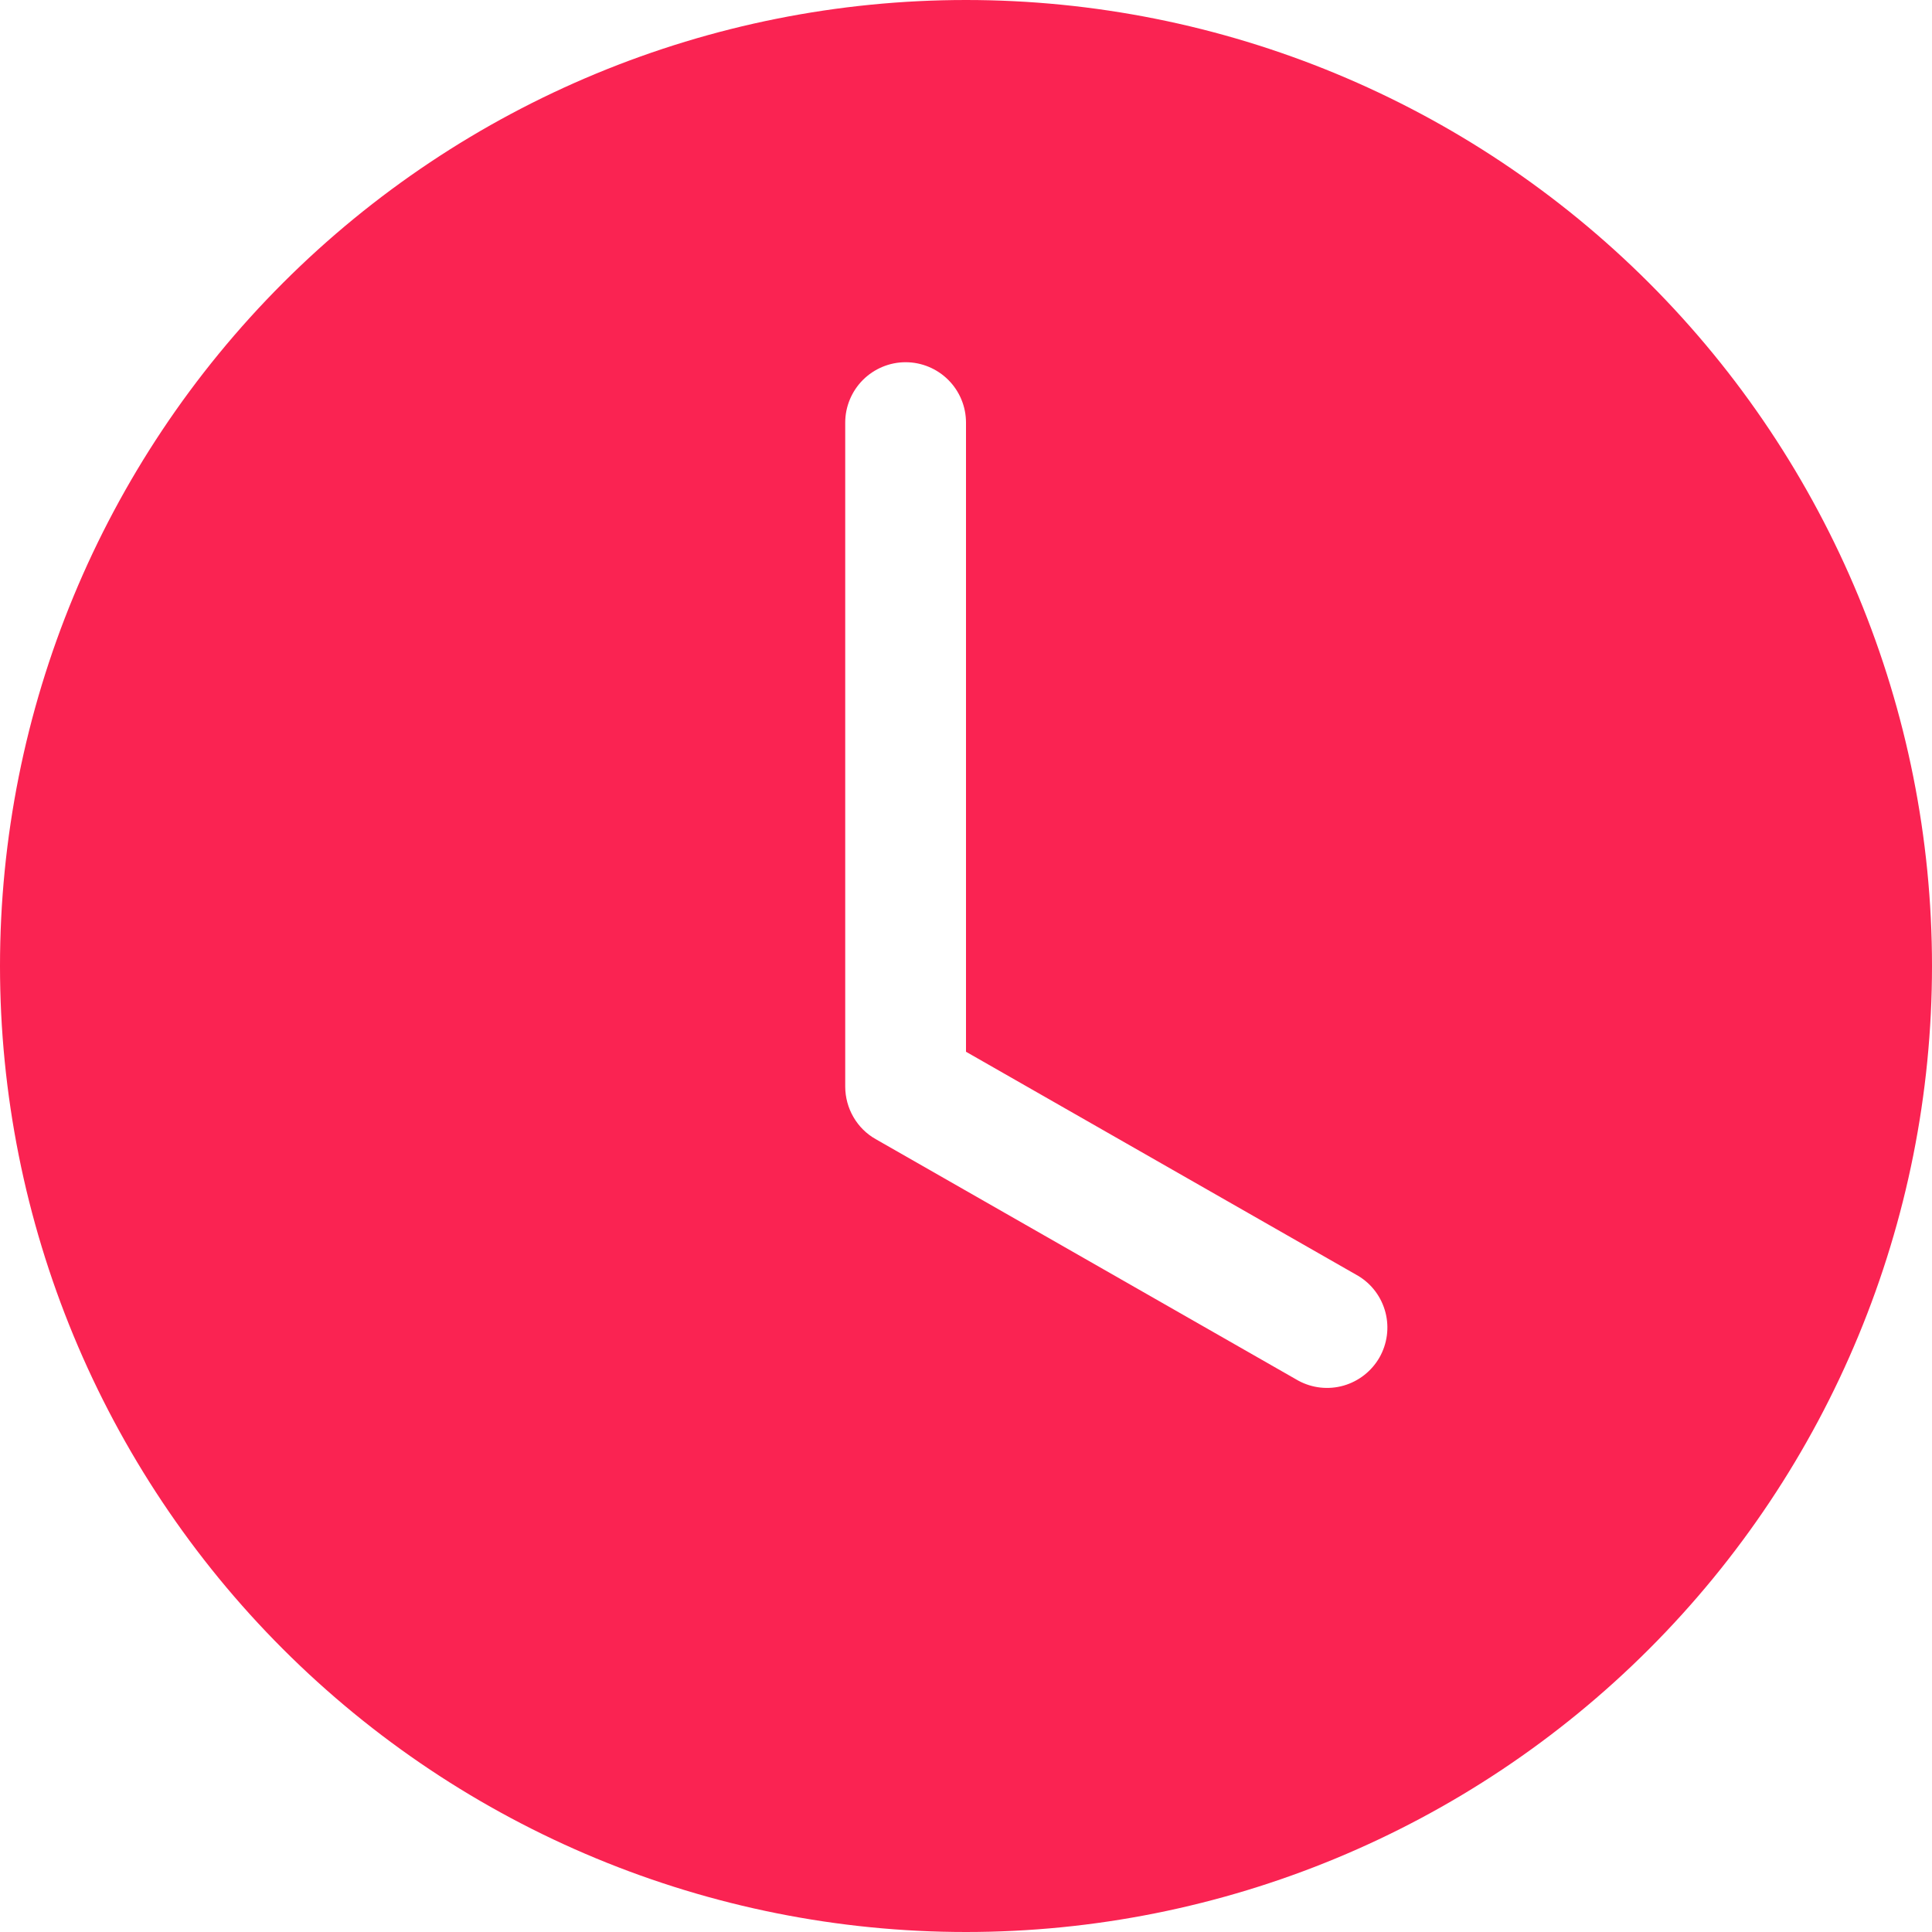 <svg width="31" height="31" viewBox="0 0 31 31" fill="none" xmlns="http://www.w3.org/2000/svg">
<path d="M31 15.5C31 19.611 29.367 23.553 26.46 26.46C23.553 29.367 19.611 31 15.5 31C11.389 31 7.447 29.367 4.54 26.46C1.633 23.553 0 19.611 0 15.5C0 11.389 1.633 7.447 4.54 4.54C7.447 1.633 11.389 0 15.5 0C19.611 0 23.553 1.633 26.46 4.54C29.367 7.447 31 11.389 31 15.5ZM15.5 6.781C15.5 6.524 15.398 6.278 15.216 6.096C15.035 5.915 14.788 5.812 14.531 5.812C14.274 5.812 14.028 5.915 13.846 6.096C13.665 6.278 13.562 6.524 13.562 6.781V17.438C13.563 17.608 13.608 17.776 13.694 17.924C13.779 18.071 13.902 18.194 14.051 18.278L20.832 22.153C21.055 22.274 21.315 22.302 21.558 22.233C21.802 22.163 22.008 22.001 22.134 21.782C22.259 21.562 22.294 21.302 22.23 21.057C22.166 20.812 22.01 20.602 21.793 20.472L15.5 16.876V6.781Z" fill="#FA2352"/>
</svg>
